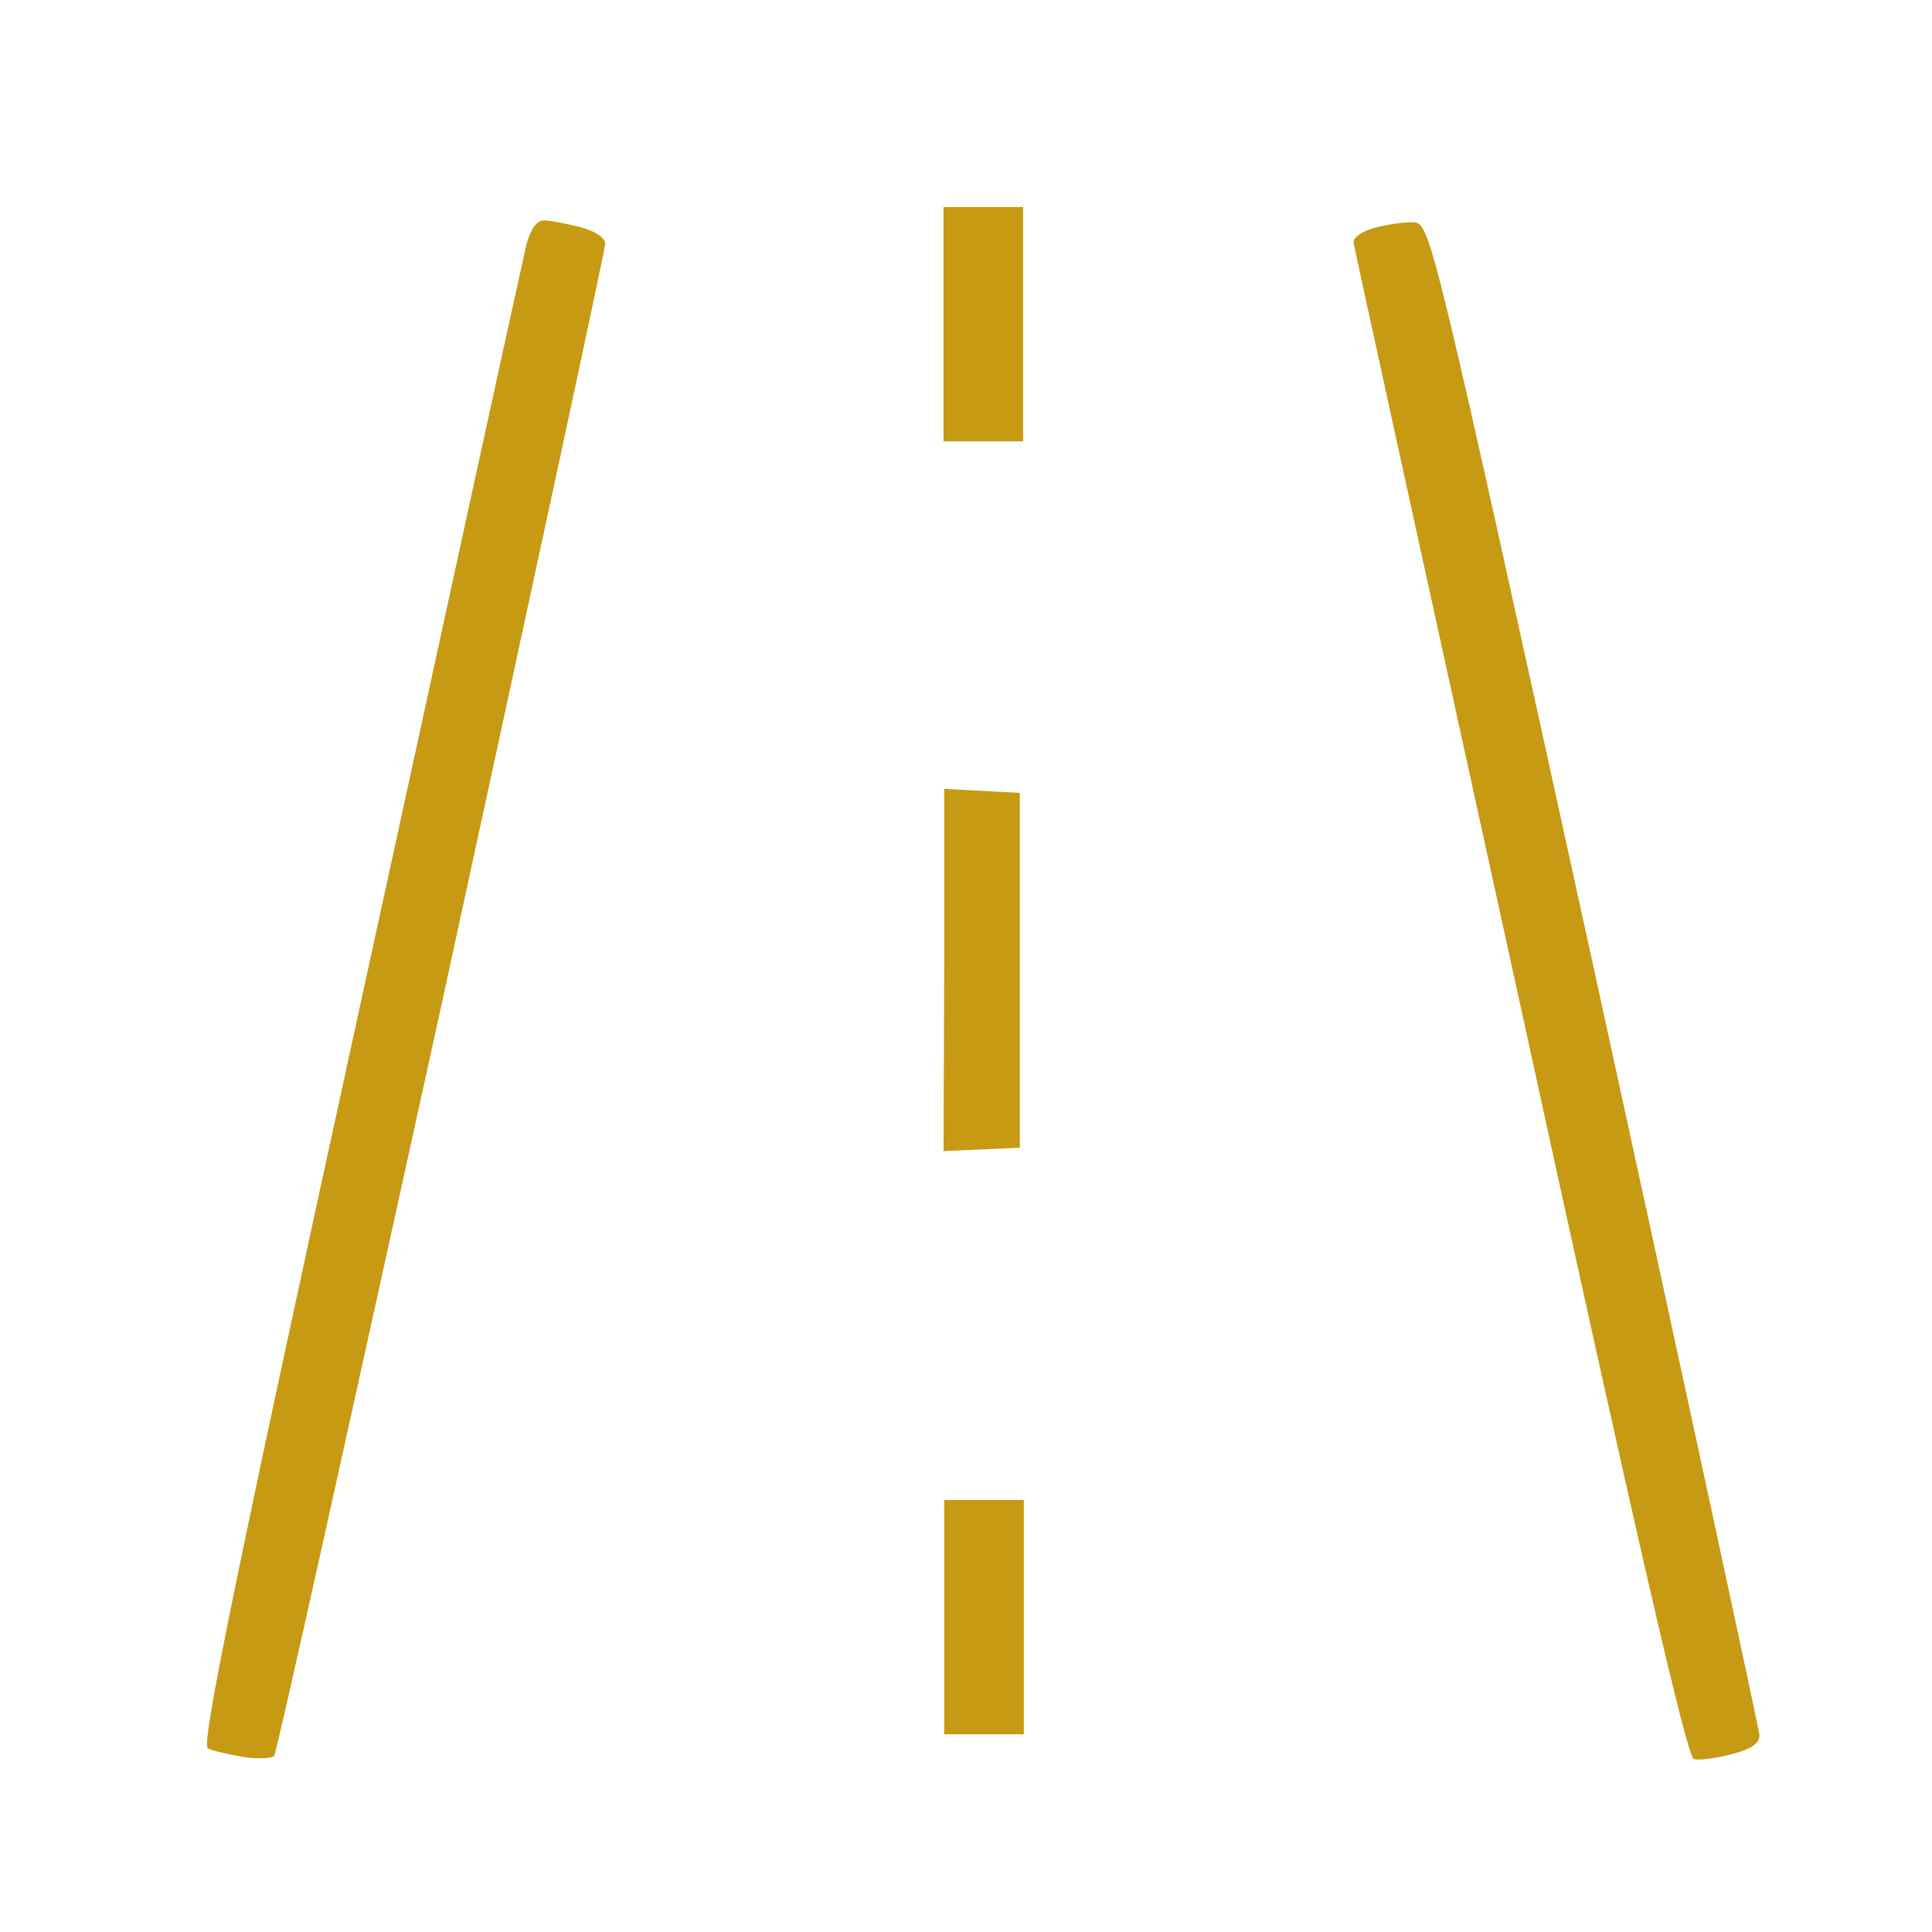 <svg xmlns="http://www.w3.org/2000/svg" width="56" height="56" viewBox="0 0 56 56" fill="none"><g id="Icon container"><g id="Vector"><path d="M27.349 12.793V9.396V6H29.656V12.793H27.349Z" fill="#C69A13"></path><path d="M10.428 29.193C12.985 17.451 15.158 7.514 15.254 7.106C15.383 6.628 15.556 6.388 15.774 6.388C15.947 6.388 16.427 6.485 16.812 6.582C17.254 6.699 17.543 6.893 17.543 7.067C17.543 7.223 15.408 17.121 12.812 29.057C10.197 40.973 8.024 50.794 7.947 50.891C7.89 50.969 7.486 50.988 7.063 50.93C6.64 50.852 6.178 50.755 6.025 50.678C5.832 50.561 6.717 46.175 10.428 29.193Z" fill="#C69A13"></path><path d="M39.232 7.029C39.213 6.893 39.482 6.699 39.847 6.602C40.213 6.505 40.732 6.427 40.982 6.446C41.463 6.485 41.52 6.738 46.231 28.222C48.846 40.178 50.981 50.115 51 50.289C51 50.542 50.769 50.697 50.173 50.852C49.731 50.969 49.25 51.027 49.096 50.988C48.904 50.949 47.462 44.7 44.059 29.096C41.424 17.082 39.251 7.164 39.232 7.029Z" fill="#C69A13"></path><path d="M27.349 33.365L27.368 28.125V22.866L29.56 22.982V33.268L27.349 33.365Z" fill="#C69A13"></path><path d="M27.368 50.27V46.873V43.477H29.676V50.27H27.368Z" fill="#C69A13"></path></g></g></svg>